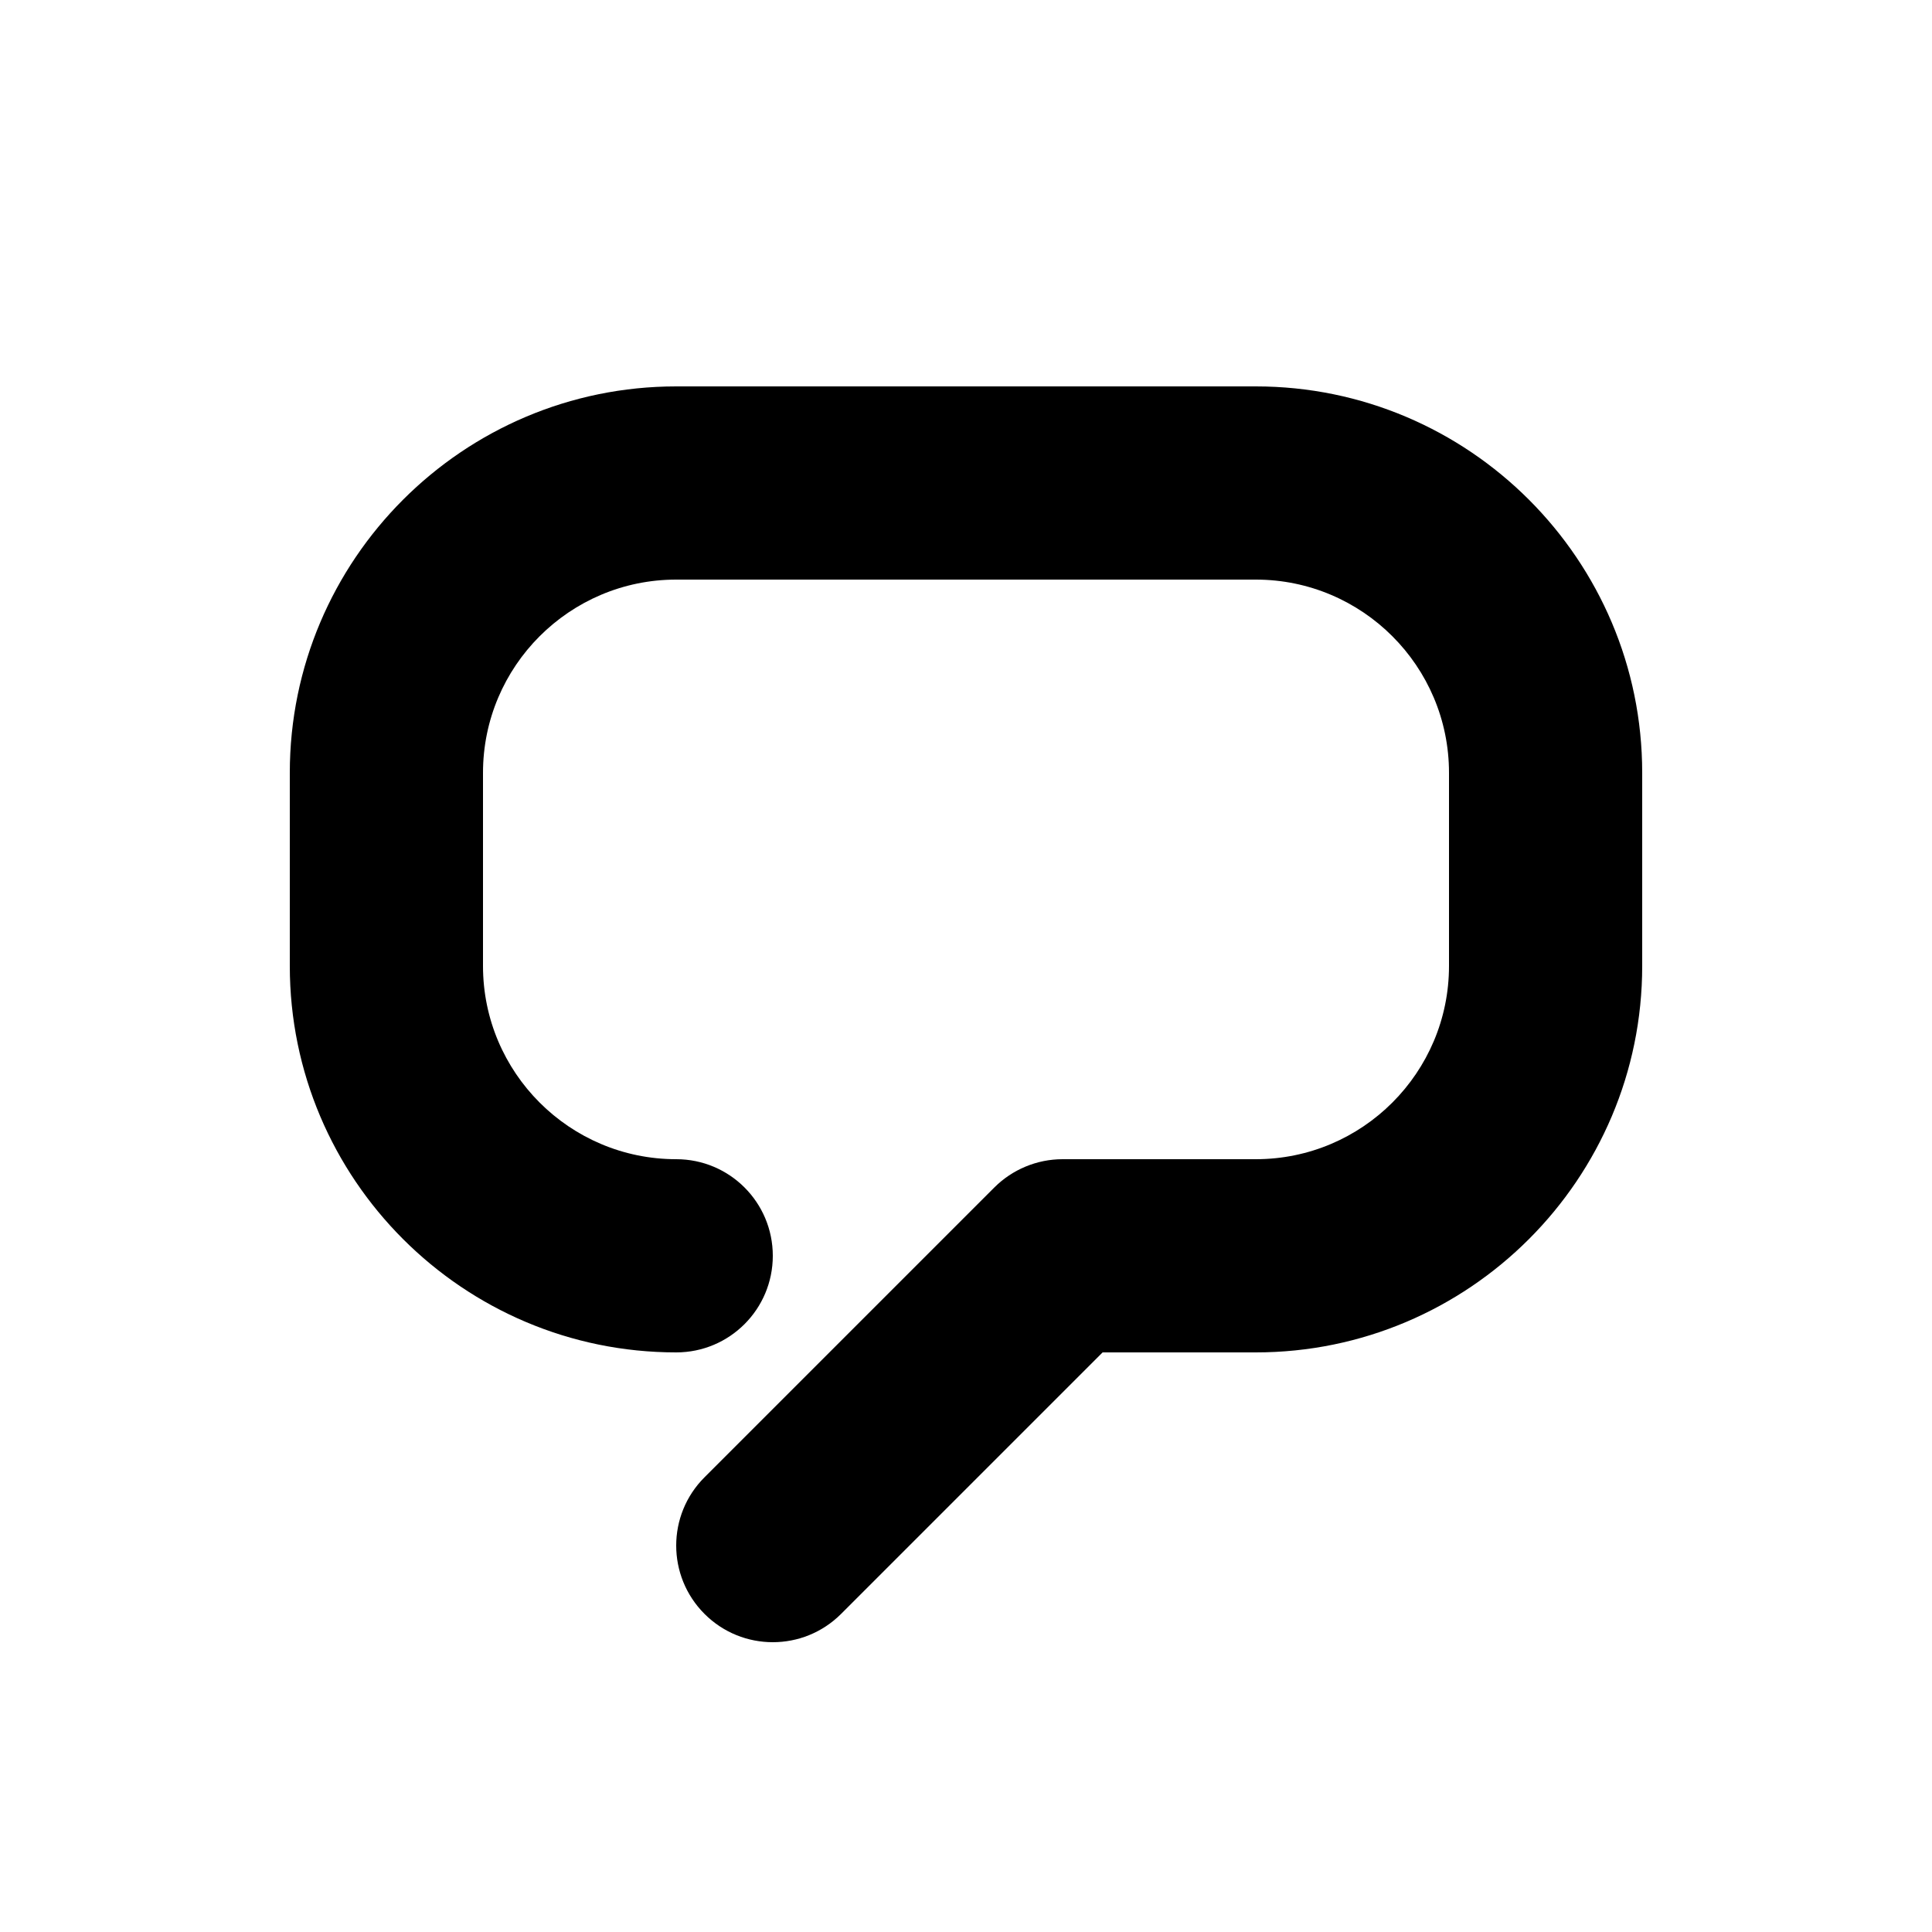 <?xml version="1.0" encoding="UTF-8"?>
<svg width="100pt" height="100pt" version="1.1" viewBox="0 0 100 100" xmlns="http://www.w3.org/2000/svg">
 <path d="m40 85c-1.281 0-2.559-0.488-3.535-1.465-1.953-1.953-1.953-5.121 0-7.07l15-15c0.934-0.934 2.207-1.465 3.535-1.465h10c5.516 0 10-4.484 10-10v-10c0-5.516-4.484-10-10-10h-30c-5.516 0-10 4.484-10 10v10c0 5.516 4.484 10 10 10 2.766 0 5 2.238 5 5s-2.234 5-5 5c-11.031 0-20-8.969-20-20v-10c0-11.031 8.969-20 20-20h30c11.031 0 20 8.969 20 20v10c0 11.031-8.969 20-20 20h-7.93l-13.535 13.535c-0.977 0.977-2.254 1.465-3.535 1.465z"/>
</svg>
